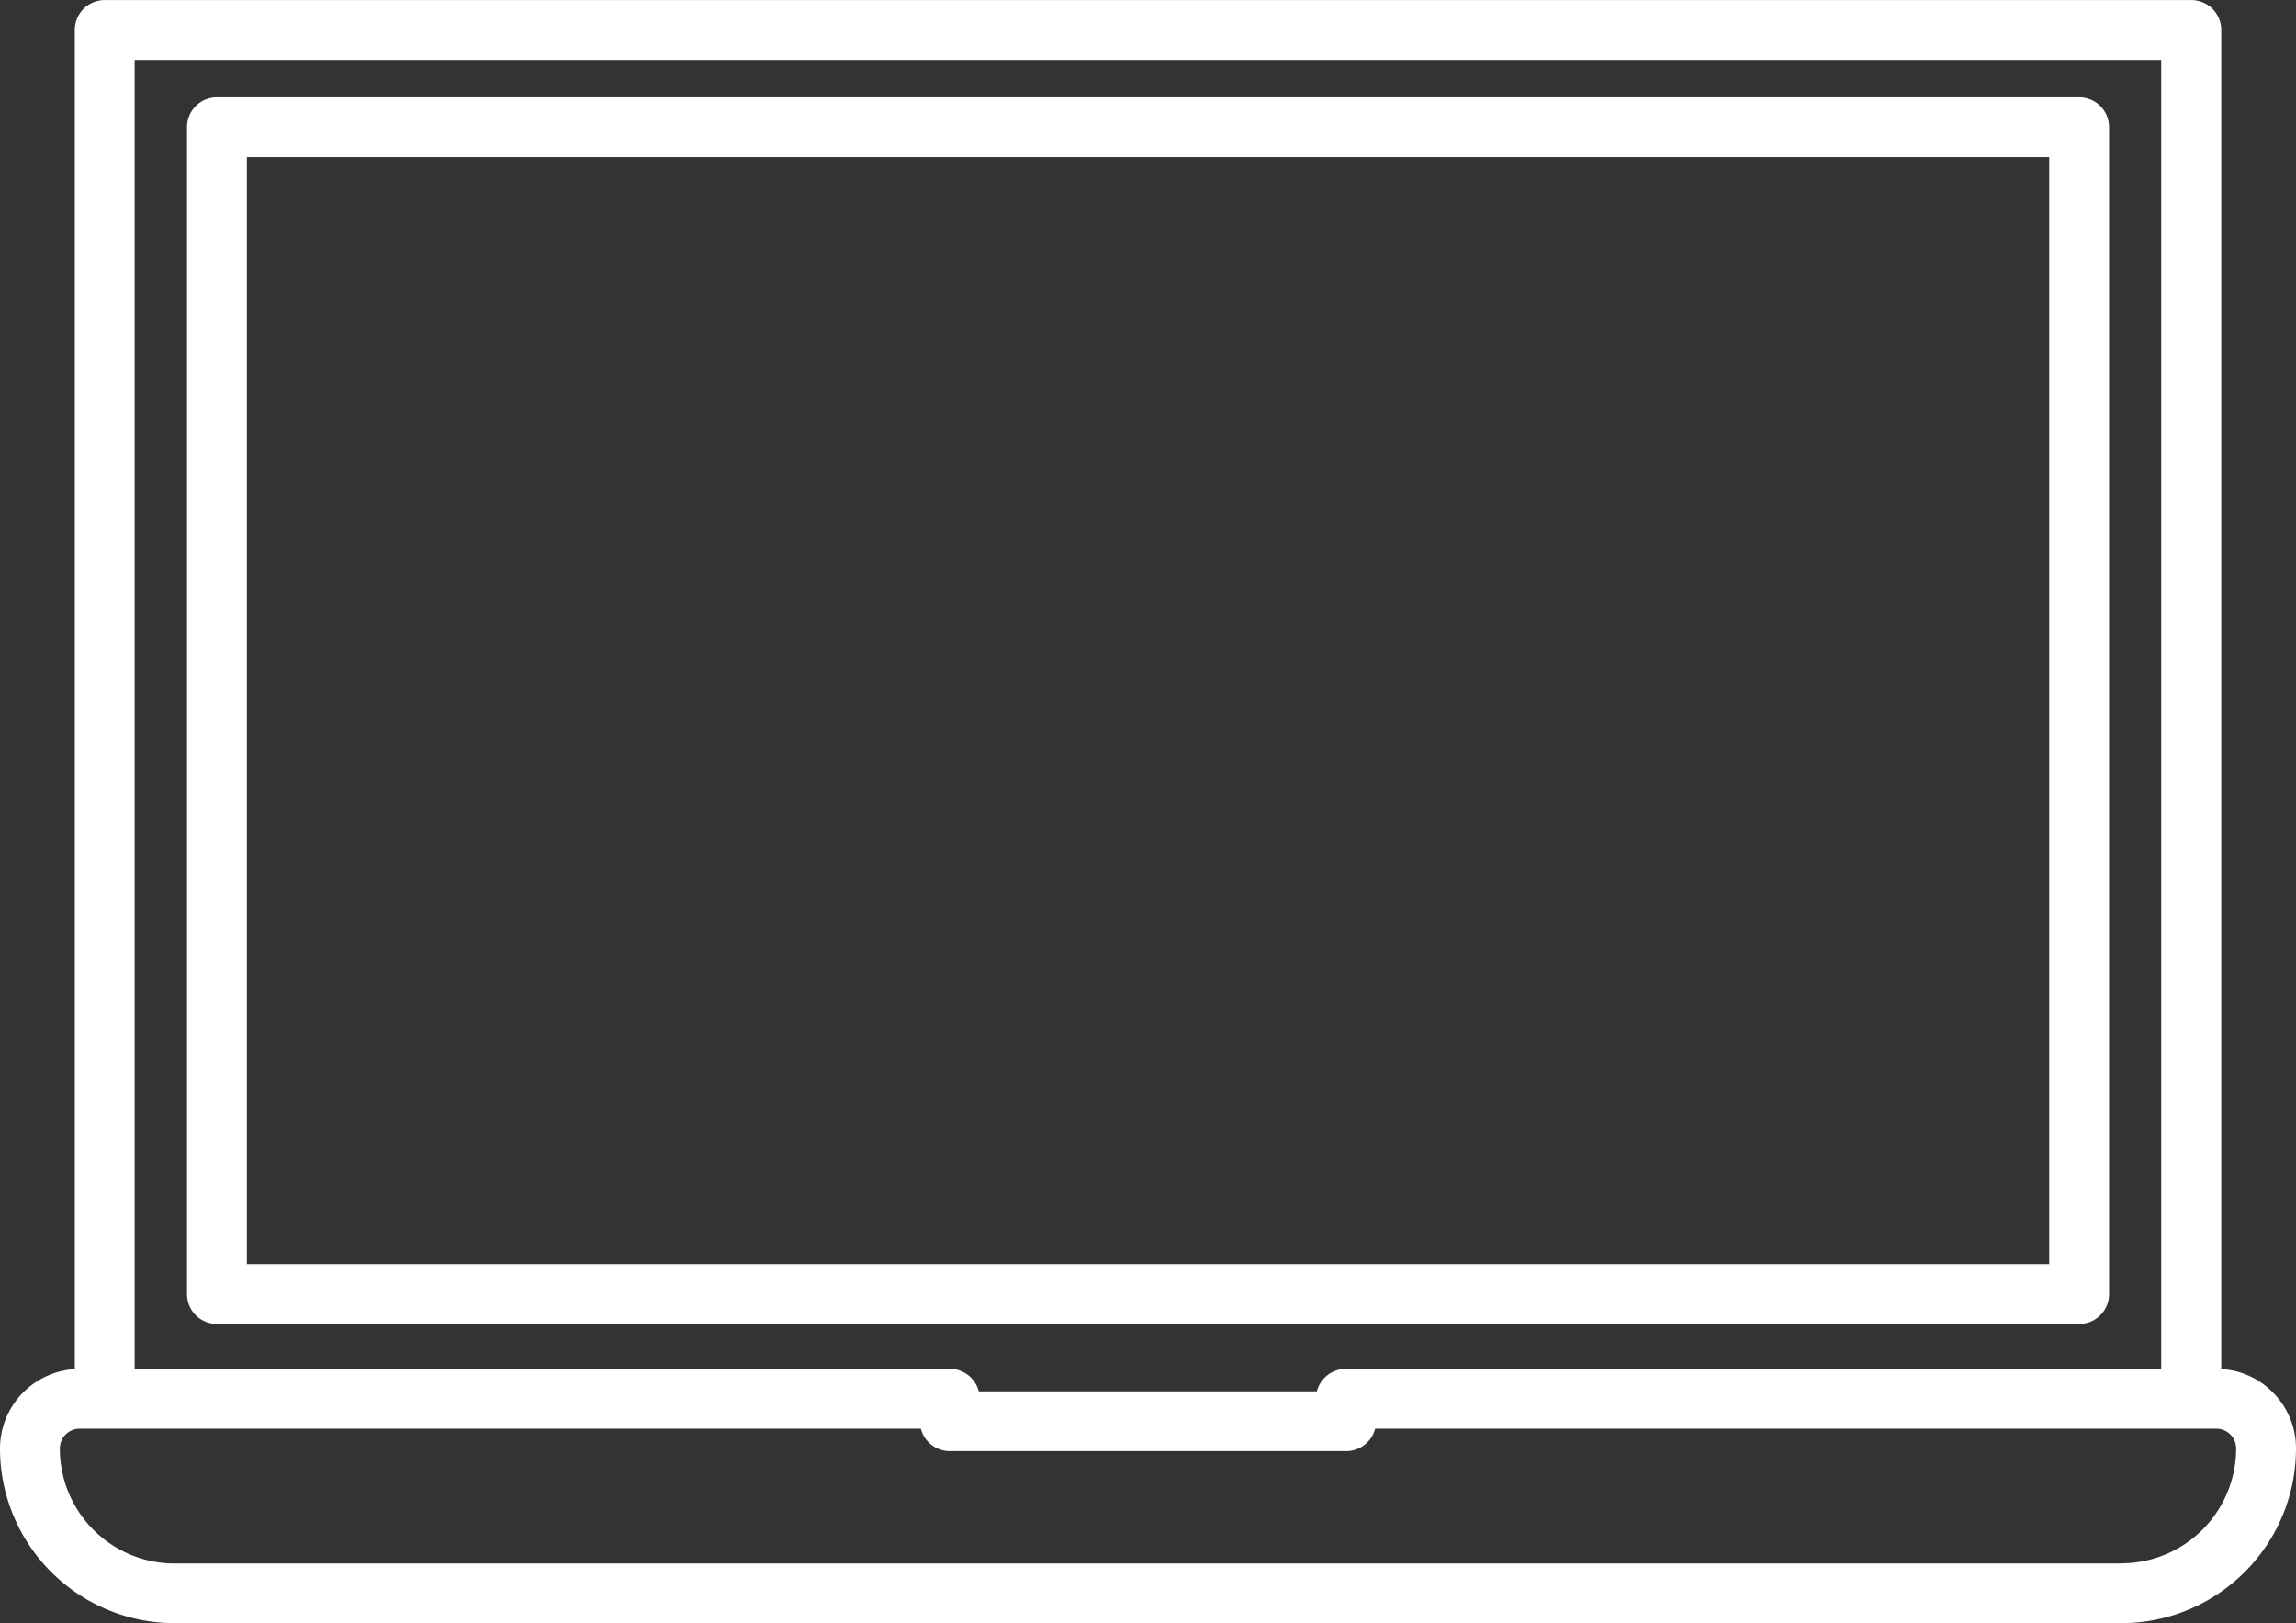 <svg xmlns="http://www.w3.org/2000/svg" xmlns:xlink="http://www.w3.org/1999/xlink" width="48.717" height="34.435" viewBox="0 0 48.717 34.435"><rect x="0" y="0" width="48.717" height="34.435" fill="#333333" stroke="none"/><defs><clipPath id="a"><rect width="48.717" height="34.435" fill="#fff"></rect></clipPath></defs><g transform="translate(0 0)"><g transform="translate(0 0.001)" clip-path="url(#a)"><path d="M45.276,27.727V2.972a.634.634,0,0,0-.635-.635H5.128a.634.634,0,0,0-.635.635V27.727a.634.634,0,0,0,.635.635H44.641a.635.635,0,0,0,.635-.635m-1.27-.635H5.763V3.606H44.006Z" transform="translate(-0.525 -0.274)" fill="#fff"></path><path d="M48.224,29.538a1.666,1.666,0,0,0-1.093-.493V.635A.635.635,0,0,0,46.5,0H2.222a.635.635,0,0,0-.635.635V29.046A1.69,1.69,0,0,0,0,30.731a3.708,3.708,0,0,0,3.705,3.705H45.012a3.71,3.71,0,0,0,3.705-3.705,1.675,1.675,0,0,0-.494-1.193M2.857,1.27h43V29.041h-17.3a.635.635,0,0,0-.615.476H20.768a.635.635,0,0,0-.615-.476H2.857Zm42.155,31.9H3.705A2.436,2.436,0,0,1,1.27,30.731a.421.421,0,0,1,.42-.421H19.539a.634.634,0,0,0,.615.476h8.41a.636.636,0,0,0,.615-.476H47.027a.421.421,0,0,1,.42.421,2.438,2.438,0,0,1-2.435,2.435" transform="translate(0 0)" fill="#fff"></path></g></g></svg>